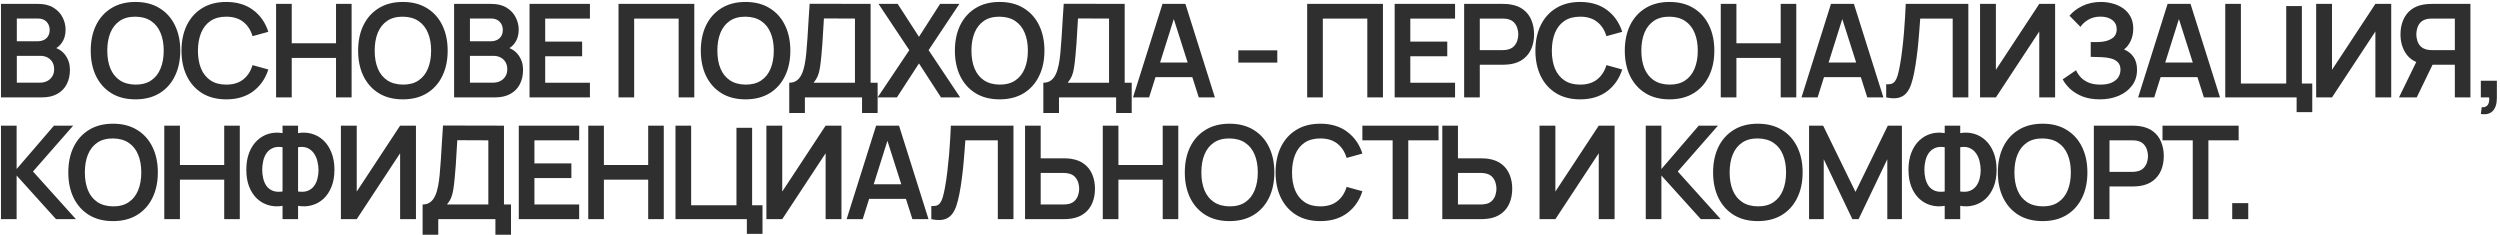 <?xml version="1.0" encoding="UTF-8"?> <svg xmlns="http://www.w3.org/2000/svg" width="308" height="29" viewBox="0 0 308 29" fill="none"><path d="M0.12 12V0.48H4.688C5.467 0.48 6.104 0.637 6.6 0.952C7.101 1.261 7.472 1.659 7.712 2.144C7.957 2.629 8.08 3.131 8.08 3.648C8.08 4.283 7.928 4.821 7.624 5.264C7.325 5.707 6.917 6.005 6.4 6.16V5.76C7.125 5.925 7.675 6.269 8.048 6.792C8.427 7.315 8.616 7.909 8.616 8.576C8.616 9.259 8.485 9.856 8.224 10.368C7.963 10.88 7.573 11.28 7.056 11.568C6.544 11.856 5.909 12 5.152 12H0.12ZM2.072 10.184H4.912C5.248 10.184 5.549 10.117 5.816 9.984C6.083 9.845 6.291 9.653 6.44 9.408C6.595 9.157 6.672 8.861 6.672 8.52C6.672 8.211 6.605 7.933 6.472 7.688C6.339 7.443 6.144 7.248 5.888 7.104C5.632 6.955 5.325 6.88 4.968 6.88H2.072V10.184ZM2.072 5.08H4.664C4.941 5.08 5.189 5.027 5.408 4.92C5.627 4.813 5.8 4.656 5.928 4.448C6.056 4.24 6.12 3.984 6.12 3.68C6.12 3.28 5.992 2.947 5.736 2.68C5.48 2.413 5.123 2.28 4.664 2.28H2.072V5.08ZM16.689 12.24C15.537 12.24 14.55 11.989 13.729 11.488C12.908 10.981 12.275 10.277 11.833 9.376C11.396 8.475 11.177 7.429 11.177 6.24C11.177 5.051 11.396 4.005 11.833 3.104C12.275 2.203 12.908 1.501 13.729 1C14.55 0.493 15.537 0.24 16.689 0.24C17.841 0.24 18.828 0.493 19.649 1C20.476 1.501 21.108 2.203 21.545 3.104C21.988 4.005 22.209 5.051 22.209 6.24C22.209 7.429 21.988 8.475 21.545 9.376C21.108 10.277 20.476 10.981 19.649 11.488C18.828 11.989 17.841 12.24 16.689 12.24ZM16.689 10.424C17.462 10.429 18.105 10.259 18.617 9.912C19.134 9.565 19.521 9.077 19.777 8.448C20.038 7.819 20.169 7.083 20.169 6.24C20.169 5.397 20.038 4.667 19.777 4.048C19.521 3.424 19.134 2.939 18.617 2.592C18.105 2.245 17.462 2.067 16.689 2.056C15.915 2.051 15.273 2.221 14.761 2.568C14.249 2.915 13.862 3.403 13.601 4.032C13.345 4.661 13.217 5.397 13.217 6.24C13.217 7.083 13.345 7.816 13.601 8.44C13.857 9.059 14.241 9.541 14.753 9.888C15.27 10.235 15.915 10.413 16.689 10.424ZM27.873 12.24C26.721 12.24 25.735 11.989 24.913 11.488C24.092 10.981 23.46 10.277 23.017 9.376C22.58 8.475 22.361 7.429 22.361 6.24C22.361 5.051 22.58 4.005 23.017 3.104C23.46 2.203 24.092 1.501 24.913 1C25.735 0.493 26.721 0.24 27.873 0.24C29.201 0.24 30.308 0.573 31.193 1.24C32.079 1.901 32.7 2.795 33.057 3.92L31.113 4.456C30.889 3.704 30.508 3.117 29.969 2.696C29.431 2.269 28.732 2.056 27.873 2.056C27.1 2.056 26.455 2.229 25.937 2.576C25.425 2.923 25.039 3.411 24.777 4.04C24.521 4.664 24.391 5.397 24.385 6.24C24.385 7.083 24.513 7.819 24.769 8.448C25.031 9.072 25.42 9.557 25.937 9.904C26.455 10.251 27.1 10.424 27.873 10.424C28.732 10.424 29.431 10.211 29.969 9.784C30.508 9.357 30.889 8.771 31.113 8.024L33.057 8.56C32.7 9.685 32.079 10.581 31.193 11.248C30.308 11.909 29.201 12.24 27.873 12.24ZM34.014 12V0.48H35.942V5.328H41.398V0.48H43.318V12H41.398V7.136H35.942V12H34.014ZM49.633 12.24C48.481 12.24 47.494 11.989 46.673 11.488C45.851 10.981 45.219 10.277 44.777 9.376C44.339 8.475 44.121 7.429 44.121 6.24C44.121 5.051 44.339 4.005 44.777 3.104C45.219 2.203 45.851 1.501 46.673 1C47.494 0.493 48.481 0.24 49.633 0.24C50.785 0.24 51.771 0.493 52.593 1C53.419 1.501 54.051 2.203 54.489 3.104C54.931 4.005 55.153 5.051 55.153 6.24C55.153 7.429 54.931 8.475 54.489 9.376C54.051 10.277 53.419 10.981 52.593 11.488C51.771 11.989 50.785 12.24 49.633 12.24ZM49.633 10.424C50.406 10.429 51.049 10.259 51.561 9.912C52.078 9.565 52.465 9.077 52.721 8.448C52.982 7.819 53.113 7.083 53.113 6.24C53.113 5.397 52.982 4.667 52.721 4.048C52.465 3.424 52.078 2.939 51.561 2.592C51.049 2.245 50.406 2.067 49.633 2.056C48.859 2.051 48.217 2.221 47.705 2.568C47.193 2.915 46.806 3.403 46.545 4.032C46.289 4.661 46.161 5.397 46.161 6.24C46.161 7.083 46.289 7.816 46.545 8.44C46.801 9.059 47.185 9.541 47.697 9.888C48.214 10.235 48.859 10.413 49.633 10.424ZM55.945 12V0.48H60.513C61.292 0.48 61.929 0.637 62.425 0.952C62.926 1.261 63.297 1.659 63.537 2.144C63.782 2.629 63.905 3.131 63.905 3.648C63.905 4.283 63.753 4.821 63.449 5.264C63.15 5.707 62.742 6.005 62.225 6.16V5.76C62.95 5.925 63.5 6.269 63.873 6.792C64.252 7.315 64.441 7.909 64.441 8.576C64.441 9.259 64.31 9.856 64.049 10.368C63.788 10.88 63.398 11.28 62.881 11.568C62.369 11.856 61.734 12 60.977 12H55.945ZM57.897 10.184H60.737C61.073 10.184 61.374 10.117 61.641 9.984C61.908 9.845 62.116 9.653 62.265 9.408C62.42 9.157 62.497 8.861 62.497 8.52C62.497 8.211 62.43 7.933 62.297 7.688C62.164 7.443 61.969 7.248 61.713 7.104C61.457 6.955 61.15 6.88 60.793 6.88H57.897V10.184ZM57.897 5.08H60.489C60.766 5.08 61.014 5.027 61.233 4.92C61.452 4.813 61.625 4.656 61.753 4.448C61.881 4.24 61.945 3.984 61.945 3.68C61.945 3.28 61.817 2.947 61.561 2.68C61.305 2.413 60.948 2.28 60.489 2.28H57.897V5.08ZM65.239 12V0.48H72.679V2.288H67.167V5.128H71.719V6.936H67.167V10.192H72.679V12H65.239ZM76.201 12V0.48H85.537V12H83.609V2.288H78.129V12H76.201ZM91.851 12.24C90.699 12.24 89.713 11.989 88.891 11.488C88.07 10.981 87.438 10.277 86.995 9.376C86.558 8.475 86.339 7.429 86.339 6.24C86.339 5.051 86.558 4.005 86.995 3.104C87.438 2.203 88.07 1.501 88.891 1C89.713 0.493 90.699 0.24 91.851 0.24C93.003 0.24 93.99 0.493 94.811 1C95.638 1.501 96.27 2.203 96.707 3.104C97.15 4.005 97.371 5.051 97.371 6.24C97.371 7.429 97.15 8.475 96.707 9.376C96.27 10.277 95.638 10.981 94.811 11.488C93.99 11.989 93.003 12.24 91.851 12.24ZM91.851 10.424C92.625 10.429 93.267 10.259 93.779 9.912C94.297 9.565 94.683 9.077 94.939 8.448C95.201 7.819 95.331 7.083 95.331 6.24C95.331 5.397 95.201 4.667 94.939 4.048C94.683 3.424 94.297 2.939 93.779 2.592C93.267 2.245 92.625 2.067 91.851 2.056C91.078 2.051 90.435 2.221 89.923 2.568C89.411 2.915 89.025 3.403 88.763 4.032C88.507 4.661 88.379 5.397 88.379 6.24C88.379 7.083 88.507 7.816 88.763 8.44C89.019 9.059 89.403 9.541 89.915 9.888C90.433 10.235 91.078 10.413 91.851 10.424ZM97.235 13.92V10.192C97.609 10.192 97.921 10.099 98.171 9.912C98.422 9.725 98.622 9.467 98.771 9.136C98.926 8.805 99.046 8.421 99.131 7.984C99.217 7.541 99.283 7.072 99.331 6.576C99.39 5.92 99.441 5.277 99.483 4.648C99.526 4.013 99.566 3.357 99.603 2.68C99.646 1.997 99.694 1.259 99.747 0.464L107.259 0.48V10.192H108.123V13.92H106.203V12H99.163V13.92H97.235ZM100.235 10.192H105.331V2.288L101.507 2.272C101.47 2.832 101.438 3.355 101.411 3.84C101.39 4.32 101.361 4.808 101.323 5.304C101.291 5.8 101.246 6.341 101.187 6.928C101.134 7.504 101.075 7.984 101.011 8.368C100.953 8.752 100.865 9.085 100.747 9.368C100.63 9.645 100.459 9.92 100.235 10.192ZM108.123 12L112.027 6.176L108.235 0.48H110.595L113.219 4.536L115.819 0.48H118.195L114.403 6.176L118.291 12H115.931L113.219 7.816L110.499 12H108.123ZM123.154 12.24C122.002 12.24 121.016 11.989 120.194 11.488C119.373 10.981 118.741 10.277 118.298 9.376C117.861 8.475 117.642 7.429 117.642 6.24C117.642 5.051 117.861 4.005 118.298 3.104C118.741 2.203 119.373 1.501 120.194 1C121.016 0.493 122.002 0.24 123.154 0.24C124.306 0.24 125.293 0.493 126.114 1C126.941 1.501 127.573 2.203 128.01 3.104C128.453 4.005 128.674 5.051 128.674 6.24C128.674 7.429 128.453 8.475 128.01 9.376C127.573 10.277 126.941 10.981 126.114 11.488C125.293 11.989 124.306 12.24 123.154 12.24ZM123.154 10.424C123.928 10.429 124.57 10.259 125.082 9.912C125.6 9.565 125.986 9.077 126.242 8.448C126.504 7.819 126.634 7.083 126.634 6.24C126.634 5.397 126.504 4.667 126.242 4.048C125.986 3.424 125.6 2.939 125.082 2.592C124.57 2.245 123.928 2.067 123.154 2.056C122.381 2.051 121.738 2.221 121.226 2.568C120.714 2.915 120.328 3.403 120.066 4.032C119.81 4.661 119.682 5.397 119.682 6.24C119.682 7.083 119.81 7.816 120.066 8.44C120.322 9.059 120.706 9.541 121.218 9.888C121.736 10.235 122.381 10.413 123.154 10.424ZM128.538 13.92V10.192C128.912 10.192 129.224 10.099 129.474 9.912C129.725 9.725 129.925 9.467 130.074 9.136C130.229 8.805 130.349 8.421 130.434 7.984C130.52 7.541 130.586 7.072 130.634 6.576C130.693 5.92 130.744 5.277 130.786 4.648C130.829 4.013 130.869 3.357 130.906 2.68C130.949 1.997 130.997 1.259 131.05 0.464L138.562 0.48V10.192H139.426V13.92H137.506V12H130.466V13.92H128.538ZM131.538 10.192H136.634V2.288L132.81 2.272C132.773 2.832 132.741 3.355 132.714 3.84C132.693 4.32 132.664 4.808 132.626 5.304C132.594 5.8 132.549 6.341 132.49 6.928C132.437 7.504 132.378 7.984 132.314 8.368C132.256 8.752 132.168 9.085 132.05 9.368C131.933 9.645 131.762 9.92 131.538 10.192ZM139.586 12L143.218 0.48H146.042L149.674 12H147.69L144.394 1.664H144.826L141.57 12H139.586ZM141.61 9.504V7.704H147.658V9.504H141.61ZM152.563 7.712V6.2H157.363V7.712H152.563ZM161.045 12V0.48H170.381V12H168.453V2.288H162.973V12H161.045ZM171.823 12V0.48H179.263V2.288H173.751V5.128H178.303V6.936H173.751V10.192H179.263V12H171.823ZM180.382 12V0.48H185.142C185.254 0.48 185.398 0.485 185.574 0.496C185.75 0.501 185.913 0.517 186.062 0.544C186.729 0.645 187.278 0.867 187.71 1.208C188.148 1.549 188.47 1.981 188.678 2.504C188.892 3.021 188.998 3.597 188.998 4.232C188.998 4.861 188.892 5.437 188.678 5.96C188.465 6.477 188.14 6.907 187.702 7.248C187.27 7.589 186.724 7.811 186.062 7.912C185.913 7.933 185.748 7.949 185.566 7.96C185.39 7.971 185.249 7.976 185.142 7.976H182.31V12H180.382ZM182.31 6.176H185.062C185.169 6.176 185.289 6.171 185.422 6.16C185.556 6.149 185.678 6.128 185.79 6.096C186.11 6.016 186.361 5.875 186.542 5.672C186.729 5.469 186.86 5.24 186.934 4.984C187.014 4.728 187.054 4.477 187.054 4.232C187.054 3.987 187.014 3.736 186.934 3.48C186.86 3.219 186.729 2.987 186.542 2.784C186.361 2.581 186.11 2.44 185.79 2.36C185.678 2.328 185.556 2.309 185.422 2.304C185.289 2.293 185.169 2.288 185.062 2.288H182.31V6.176ZM194.673 12.24C193.521 12.24 192.535 11.989 191.713 11.488C190.892 10.981 190.26 10.277 189.817 9.376C189.38 8.475 189.161 7.429 189.161 6.24C189.161 5.051 189.38 4.005 189.817 3.104C190.26 2.203 190.892 1.501 191.713 1C192.535 0.493 193.521 0.24 194.673 0.24C196.001 0.24 197.108 0.573 197.993 1.24C198.879 1.901 199.5 2.795 199.857 3.92L197.913 4.456C197.689 3.704 197.308 3.117 196.769 2.696C196.231 2.269 195.532 2.056 194.673 2.056C193.9 2.056 193.255 2.229 192.737 2.576C192.225 2.923 191.839 3.411 191.577 4.04C191.321 4.664 191.191 5.397 191.185 6.24C191.185 7.083 191.313 7.819 191.569 8.448C191.831 9.072 192.22 9.557 192.737 9.904C193.255 10.251 193.9 10.424 194.673 10.424C195.532 10.424 196.231 10.211 196.769 9.784C197.308 9.357 197.689 8.771 197.913 8.024L199.857 8.56C199.5 9.685 198.879 10.581 197.993 11.248C197.108 11.909 196.001 12.24 194.673 12.24ZM205.686 12.24C204.534 12.24 203.547 11.989 202.726 11.488C201.904 10.981 201.272 10.277 200.83 9.376C200.392 8.475 200.174 7.429 200.174 6.24C200.174 5.051 200.392 4.005 200.83 3.104C201.272 2.203 201.904 1.501 202.726 1C203.547 0.493 204.534 0.24 205.686 0.24C206.838 0.24 207.824 0.493 208.646 1C209.472 1.501 210.104 2.203 210.542 3.104C210.984 4.005 211.206 5.051 211.206 6.24C211.206 7.429 210.984 8.475 210.542 9.376C210.104 10.277 209.472 10.981 208.646 11.488C207.824 11.989 206.838 12.24 205.686 12.24ZM205.686 10.424C206.459 10.429 207.102 10.259 207.614 9.912C208.131 9.565 208.518 9.077 208.774 8.448C209.035 7.819 209.166 7.083 209.166 6.24C209.166 5.397 209.035 4.667 208.774 4.048C208.518 3.424 208.131 2.939 207.614 2.592C207.102 2.245 206.459 2.067 205.686 2.056C204.912 2.051 204.27 2.221 203.758 2.568C203.246 2.915 202.859 3.403 202.598 4.032C202.342 4.661 202.214 5.397 202.214 6.24C202.214 7.083 202.342 7.816 202.598 8.44C202.854 9.059 203.238 9.541 203.75 9.888C204.267 10.235 204.912 10.413 205.686 10.424ZM211.998 12V0.48H213.926V5.328H219.382V0.48H221.302V12H219.382V7.136H213.926V12H211.998ZM221.945 12L225.577 0.48H228.401L232.033 12H230.049L226.753 1.664H227.185L223.929 12H221.945ZM223.969 9.504V7.704H230.017V9.504H223.969ZM232.379 12V10.384C232.635 10.4 232.851 10.381 233.027 10.328C233.203 10.269 233.35 10.16 233.467 10C233.59 9.835 233.697 9.603 233.787 9.304C233.878 9 233.966 8.619 234.051 8.16C234.174 7.504 234.275 6.821 234.355 6.112C234.441 5.397 234.513 4.696 234.571 4.008C234.63 3.315 234.675 2.664 234.707 2.056C234.739 1.448 234.766 0.923 234.787 0.48H242.499V12H240.571V2.288H236.571C236.545 2.645 236.513 3.077 236.475 3.584C236.443 4.085 236.398 4.629 236.339 5.216C236.286 5.803 236.217 6.411 236.131 7.04C236.051 7.669 235.953 8.288 235.835 8.896C235.729 9.451 235.601 9.949 235.451 10.392C235.302 10.829 235.102 11.192 234.851 11.48C234.606 11.763 234.283 11.952 233.883 12.048C233.489 12.144 232.987 12.128 232.379 12ZM253.19 12H251.238V3.88L245.894 12H243.942V0.48H245.894V8.6L251.238 0.48H253.19V12ZM258.706 12.24C257.896 12.24 257.186 12.123 256.578 11.888C255.976 11.648 255.469 11.341 255.058 10.968C254.653 10.589 254.341 10.192 254.122 9.776L255.77 8.656C255.898 8.949 256.085 9.232 256.33 9.504C256.576 9.771 256.898 9.992 257.298 10.168C257.698 10.339 258.194 10.424 258.786 10.424C259.357 10.424 259.824 10.339 260.186 10.168C260.549 9.997 260.816 9.773 260.986 9.496C261.157 9.219 261.242 8.917 261.242 8.592C261.242 8.187 261.13 7.875 260.906 7.656C260.682 7.432 260.389 7.277 260.026 7.192C259.664 7.101 259.277 7.051 258.866 7.04C258.493 7.029 258.224 7.021 258.058 7.016C257.893 7.011 257.784 7.008 257.73 7.008C257.677 7.008 257.626 7.008 257.578 7.008V5.184C257.637 5.184 257.736 5.184 257.874 5.184C258.018 5.184 258.165 5.184 258.314 5.184C258.469 5.179 258.594 5.173 258.69 5.168C259.298 5.141 259.797 5 260.186 4.744C260.581 4.488 260.778 4.109 260.778 3.608C260.778 3.123 260.594 2.741 260.226 2.464C259.864 2.187 259.381 2.048 258.778 2.048C258.213 2.048 257.714 2.173 257.282 2.424C256.856 2.675 256.533 2.971 256.314 3.312L254.962 1.936C255.352 1.461 255.88 1.061 256.546 0.736C257.218 0.405 257.981 0.24 258.834 0.24C259.336 0.24 259.824 0.307 260.298 0.44C260.773 0.568 261.2 0.765 261.578 1.032C261.957 1.299 262.258 1.64 262.482 2.056C262.706 2.472 262.818 2.968 262.818 3.544C262.818 4.072 262.717 4.56 262.514 5.008C262.317 5.451 262.04 5.813 261.682 6.096C262.189 6.299 262.581 6.608 262.858 7.024C263.141 7.44 263.282 7.965 263.282 8.6C263.282 9.347 263.08 9.992 262.674 10.536C262.269 11.08 261.72 11.501 261.026 11.8C260.338 12.093 259.565 12.24 258.706 12.24ZM263.417 12L267.049 0.48H269.873L273.505 12H271.521L268.225 1.664H268.657L265.401 12H263.417ZM265.441 9.504V7.704H271.489V9.504H265.441ZM282.943 13.816V12H274.151V0.48H276.079V10.288H281.663V0.744H283.591V10.288H284.871V13.816H282.943ZM294.599 12H292.647V3.88L287.303 12H285.351V0.48H287.303V8.6L292.647 0.48H294.599V12ZM304.356 12H302.436V7.976H299.46L298.636 7.904C297.654 7.744 296.926 7.328 296.452 6.656C295.977 5.979 295.74 5.171 295.74 4.232C295.74 3.597 295.846 3.021 296.06 2.504C296.273 1.981 296.596 1.549 297.028 1.208C297.46 0.867 298.009 0.645 298.676 0.544C298.83 0.517 298.993 0.501 299.164 0.496C299.34 0.485 299.484 0.48 299.596 0.48H304.356V12ZM297.74 12H295.556L298.052 6.88L300.012 7.312L297.74 12ZM302.436 6.176V2.288H299.676C299.569 2.288 299.449 2.293 299.316 2.304C299.182 2.309 299.06 2.328 298.948 2.36C298.628 2.44 298.374 2.581 298.188 2.784C298.006 2.987 297.878 3.219 297.804 3.48C297.729 3.736 297.692 3.987 297.692 4.232C297.692 4.477 297.729 4.728 297.804 4.984C297.878 5.24 298.006 5.469 298.188 5.672C298.374 5.875 298.628 6.016 298.948 6.096C299.06 6.128 299.182 6.149 299.316 6.16C299.449 6.171 299.569 6.176 299.676 6.176H302.436ZM305.638 14.04L305.75 13.208C305.995 13.229 306.19 13.187 306.334 13.08C306.478 12.979 306.574 12.832 306.622 12.64C306.675 12.453 306.689 12.24 306.662 12H305.638V9.944H307.614V12.08C307.614 12.779 307.449 13.307 307.118 13.664C306.787 14.021 306.294 14.147 305.638 14.04ZM0.12 27V15.48H2.048V20.824L6.648 15.48H9.016L4.064 21.128L9.352 27H6.904L2.048 21.624V27H0.12ZM13.926 27.24C12.774 27.24 11.788 26.989 10.966 26.488C10.145 25.981 9.513 25.277 9.07 24.376C8.633 23.475 8.414 22.429 8.414 21.24C8.414 20.051 8.633 19.005 9.07 18.104C9.513 17.203 10.145 16.501 10.966 16C11.788 15.493 12.774 15.24 13.926 15.24C15.078 15.24 16.065 15.493 16.886 16C17.713 16.501 18.345 17.203 18.782 18.104C19.225 19.005 19.446 20.051 19.446 21.24C19.446 22.429 19.225 23.475 18.782 24.376C18.345 25.277 17.713 25.981 16.886 26.488C16.065 26.989 15.078 27.24 13.926 27.24ZM13.926 25.424C14.7 25.429 15.342 25.259 15.854 24.912C16.372 24.565 16.758 24.077 17.014 23.448C17.276 22.819 17.406 22.083 17.406 21.24C17.406 20.397 17.276 19.667 17.014 19.048C16.758 18.424 16.372 17.939 15.854 17.592C15.342 17.245 14.7 17.067 13.926 17.056C13.153 17.051 12.51 17.221 11.998 17.568C11.486 17.915 11.1 18.403 10.838 19.032C10.582 19.661 10.454 20.397 10.454 21.24C10.454 22.083 10.582 22.816 10.838 23.44C11.094 24.059 11.478 24.541 11.99 24.888C12.508 25.235 13.153 25.413 13.926 25.424ZM20.239 27V15.48H22.167V20.328H27.623V15.48H29.543V27H27.623V22.136H22.167V27H20.239ZM34.81 27V25.36C34.218 25.461 33.652 25.437 33.114 25.288C32.58 25.139 32.106 24.875 31.69 24.496C31.274 24.112 30.946 23.621 30.706 23.024C30.466 22.421 30.346 21.717 30.346 20.912C30.346 20.107 30.466 19.4 30.706 18.792C30.946 18.184 31.274 17.685 31.69 17.296C32.106 16.907 32.58 16.635 33.114 16.48C33.652 16.325 34.218 16.299 34.81 16.4V15.48H36.722V16.4C37.314 16.299 37.879 16.325 38.418 16.48C38.956 16.635 39.434 16.907 39.85 17.296C40.266 17.685 40.594 18.184 40.834 18.792C41.079 19.4 41.202 20.107 41.202 20.912C41.202 21.717 41.079 22.421 40.834 23.024C40.594 23.621 40.266 24.112 39.85 24.496C39.434 24.875 38.956 25.139 38.418 25.288C37.879 25.437 37.314 25.461 36.722 25.36V27H34.81ZM34.81 23.592V18.136C34.346 18.061 33.951 18.093 33.626 18.232C33.306 18.365 33.047 18.571 32.85 18.848C32.658 19.12 32.519 19.437 32.434 19.8C32.348 20.163 32.306 20.533 32.306 20.912C32.306 21.291 32.348 21.656 32.434 22.008C32.519 22.36 32.658 22.669 32.85 22.936C33.047 23.197 33.306 23.389 33.626 23.512C33.951 23.635 34.346 23.661 34.81 23.592ZM36.722 23.592C37.191 23.661 37.586 23.635 37.906 23.512C38.226 23.384 38.484 23.189 38.682 22.928C38.879 22.667 39.02 22.365 39.106 22.024C39.196 21.683 39.242 21.331 39.242 20.968C39.242 20.605 39.196 20.243 39.106 19.88C39.02 19.512 38.879 19.187 38.682 18.904C38.484 18.616 38.226 18.397 37.906 18.248C37.586 18.099 37.191 18.061 36.722 18.136V23.592ZM51.246 27H49.294V18.88L43.95 27H41.998V15.48H43.95V23.6L49.294 15.48H51.246V27ZM52.066 28.92V25.192C52.44 25.192 52.752 25.099 53.002 24.912C53.253 24.725 53.453 24.467 53.602 24.136C53.757 23.805 53.877 23.421 53.962 22.984C54.048 22.541 54.114 22.072 54.163 21.576C54.221 20.92 54.272 20.277 54.315 19.648C54.357 19.013 54.397 18.357 54.434 17.68C54.477 16.997 54.525 16.259 54.578 15.464L62.09 15.48V25.192H62.955V28.92H61.035V27H53.995V28.92H52.066ZM55.066 25.192H60.163V17.288L56.339 17.272C56.301 17.832 56.269 18.355 56.242 18.84C56.221 19.32 56.192 19.808 56.154 20.304C56.123 20.8 56.077 21.341 56.019 21.928C55.965 22.504 55.907 22.984 55.843 23.368C55.784 23.752 55.696 24.085 55.578 24.368C55.461 24.645 55.291 24.92 55.066 25.192ZM63.914 27V15.48H71.354V17.288H65.842V20.128H70.394V21.936H65.842V25.192H71.354V27H63.914ZM72.473 27V15.48H74.401V20.328H79.857V15.48H81.777V27H79.857V22.136H74.401V27H72.473ZM92.012 28.816V27H83.22V15.48H85.148V25.288H90.732V15.744H92.66V25.288H93.94V28.816H92.012ZM103.668 27H101.716V18.88L96.372 27H94.42V15.48H96.372V23.6L101.716 15.48H103.668V27ZM104.304 27L107.936 15.48H110.76L114.392 27H112.408L109.112 16.664H109.544L106.288 27H104.304ZM106.328 24.504V22.704H112.376V24.504H106.328ZM114.739 27V25.384C114.995 25.4 115.211 25.381 115.387 25.328C115.563 25.269 115.709 25.16 115.827 25C115.949 24.835 116.056 24.603 116.147 24.304C116.237 24 116.325 23.619 116.411 23.16C116.533 22.504 116.635 21.821 116.715 21.112C116.8 20.397 116.872 19.696 116.931 19.008C116.989 18.315 117.035 17.664 117.067 17.056C117.099 16.448 117.125 15.923 117.147 15.48H124.859V27H122.931V17.288H118.931C118.904 17.645 118.872 18.077 118.835 18.584C118.803 19.085 118.757 19.629 118.699 20.216C118.645 20.803 118.576 21.411 118.491 22.04C118.411 22.669 118.312 23.288 118.195 23.896C118.088 24.451 117.96 24.949 117.811 25.392C117.661 25.829 117.461 26.192 117.211 26.48C116.965 26.763 116.643 26.952 116.243 27.048C115.848 27.144 115.347 27.128 114.739 27ZM126.285 27V15.48H128.213V19.504H131.045C131.152 19.504 131.296 19.509 131.477 19.52C131.659 19.525 131.824 19.541 131.973 19.568C132.635 19.669 133.181 19.891 133.613 20.232C134.051 20.573 134.373 21.005 134.581 21.528C134.795 22.045 134.901 22.619 134.901 23.248C134.901 23.883 134.795 24.461 134.581 24.984C134.373 25.501 134.051 25.931 133.613 26.272C133.181 26.613 132.635 26.835 131.973 26.936C131.824 26.957 131.659 26.973 131.477 26.984C131.301 26.995 131.157 27 131.045 27H126.285ZM128.213 25.192H130.965C131.077 25.192 131.197 25.187 131.325 25.176C131.459 25.165 131.584 25.147 131.701 25.12C132.016 25.04 132.264 24.899 132.445 24.696C132.632 24.493 132.763 24.264 132.837 24.008C132.917 23.747 132.957 23.493 132.957 23.248C132.957 23.003 132.917 22.752 132.837 22.496C132.763 22.24 132.632 22.011 132.445 21.808C132.264 21.605 132.016 21.464 131.701 21.384C131.584 21.352 131.459 21.331 131.325 21.32C131.197 21.309 131.077 21.304 130.965 21.304H128.213V25.192ZM135.861 27V15.48H137.789V20.328H143.245V15.48H145.165V27H143.245V22.136H137.789V27H135.861ZM151.48 27.24C150.328 27.24 149.341 26.989 148.52 26.488C147.698 25.981 147.066 25.277 146.624 24.376C146.186 23.475 145.968 22.429 145.968 21.24C145.968 20.051 146.186 19.005 146.624 18.104C147.066 17.203 147.698 16.501 148.52 16C149.341 15.493 150.328 15.24 151.48 15.24C152.632 15.24 153.618 15.493 154.44 16C155.266 16.501 155.898 17.203 156.336 18.104C156.778 19.005 157 20.051 157 21.24C157 22.429 156.778 23.475 156.336 24.376C155.898 25.277 155.266 25.981 154.44 26.488C153.618 26.989 152.632 27.24 151.48 27.24ZM151.48 25.424C152.253 25.429 152.896 25.259 153.408 24.912C153.925 24.565 154.312 24.077 154.568 23.448C154.829 22.819 154.96 22.083 154.96 21.24C154.96 20.397 154.829 19.667 154.568 19.048C154.312 18.424 153.925 17.939 153.408 17.592C152.896 17.245 152.253 17.067 151.48 17.056C150.706 17.051 150.064 17.221 149.552 17.568C149.04 17.915 148.653 18.403 148.392 19.032C148.136 19.661 148.008 20.397 148.008 21.24C148.008 22.083 148.136 22.816 148.392 23.44C148.648 24.059 149.032 24.541 149.544 24.888C150.061 25.235 150.706 25.413 151.48 25.424ZM162.664 27.24C161.512 27.24 160.525 26.989 159.704 26.488C158.883 25.981 158.251 25.277 157.808 24.376C157.371 23.475 157.152 22.429 157.152 21.24C157.152 20.051 157.371 19.005 157.808 18.104C158.251 17.203 158.883 16.501 159.704 16C160.525 15.493 161.512 15.24 162.664 15.24C163.992 15.24 165.099 15.573 165.984 16.24C166.869 16.901 167.491 17.795 167.848 18.92L165.904 19.456C165.68 18.704 165.299 18.117 164.76 17.696C164.221 17.269 163.523 17.056 162.664 17.056C161.891 17.056 161.245 17.229 160.728 17.576C160.216 17.923 159.829 18.411 159.568 19.04C159.312 19.664 159.181 20.397 159.176 21.24C159.176 22.083 159.304 22.819 159.56 23.448C159.821 24.072 160.211 24.557 160.728 24.904C161.245 25.251 161.891 25.424 162.664 25.424C163.523 25.424 164.221 25.211 164.76 24.784C165.299 24.357 165.68 23.771 165.904 23.024L167.848 23.56C167.491 24.685 166.869 25.581 165.984 26.248C165.099 26.909 163.992 27.24 162.664 27.24ZM171.572 27V17.288H167.844V15.48H177.228V17.288H173.5V27H171.572ZM177.691 27V15.48H179.619V19.504H182.451C182.558 19.504 182.702 19.509 182.883 19.52C183.065 19.525 183.23 19.541 183.379 19.568C184.041 19.669 184.587 19.891 185.019 20.232C185.457 20.573 185.779 21.005 185.987 21.528C186.201 22.045 186.307 22.619 186.307 23.248C186.307 23.883 186.201 24.461 185.987 24.984C185.779 25.501 185.457 25.931 185.019 26.272C184.587 26.613 184.041 26.835 183.379 26.936C183.23 26.957 183.065 26.973 182.883 26.984C182.707 26.995 182.563 27 182.451 27H177.691ZM179.619 25.192H182.371C182.483 25.192 182.603 25.187 182.731 25.176C182.865 25.165 182.99 25.147 183.107 25.12C183.422 25.04 183.67 24.899 183.851 24.696C184.038 24.493 184.169 24.264 184.243 24.008C184.323 23.747 184.363 23.493 184.363 23.248C184.363 23.003 184.323 22.752 184.243 22.496C184.169 22.24 184.038 22.011 183.851 21.808C183.67 21.605 183.422 21.464 183.107 21.384C182.99 21.352 182.865 21.331 182.731 21.32C182.603 21.309 182.483 21.304 182.371 21.304H179.619V25.192ZM198.918 27H196.966V18.88L191.622 27H189.67V15.48H191.622V23.6L196.966 15.48H198.918V27ZM202.757 27V15.48H204.685V20.824L209.285 15.48H211.653L206.701 21.128L211.989 27H209.541L204.685 21.624V27H202.757ZM216.564 27.24C215.412 27.24 214.425 26.989 213.604 26.488C212.783 25.981 212.151 25.277 211.708 24.376C211.271 23.475 211.052 22.429 211.052 21.24C211.052 20.051 211.271 19.005 211.708 18.104C212.151 17.203 212.783 16.501 213.604 16C214.425 15.493 215.412 15.24 216.564 15.24C217.716 15.24 218.703 15.493 219.524 16C220.351 16.501 220.983 17.203 221.42 18.104C221.863 19.005 222.084 20.051 222.084 21.24C222.084 22.429 221.863 23.475 221.42 24.376C220.983 25.277 220.351 25.981 219.524 26.488C218.703 26.989 217.716 27.24 216.564 27.24ZM216.564 25.424C217.337 25.429 217.98 25.259 218.492 24.912C219.009 24.565 219.396 24.077 219.652 23.448C219.913 22.819 220.044 22.083 220.044 21.24C220.044 20.397 219.913 19.667 219.652 19.048C219.396 18.424 219.009 17.939 218.492 17.592C217.98 17.245 217.337 17.067 216.564 17.056C215.791 17.051 215.148 17.221 214.636 17.568C214.124 17.915 213.737 18.403 213.476 19.032C213.22 19.661 213.092 20.397 213.092 21.24C213.092 22.083 213.22 22.816 213.476 23.44C213.732 24.059 214.116 24.541 214.628 24.888C215.145 25.235 215.791 25.413 216.564 25.424ZM222.876 27V15.48H224.612L228.596 23.64L232.58 15.48H234.316V27H232.516V19.616L228.98 27H228.212L224.684 19.616V27H222.876ZM239.588 27V25.36C238.996 25.461 238.43 25.437 237.892 25.288C237.358 25.139 236.884 24.875 236.468 24.496C236.052 24.112 235.724 23.621 235.484 23.024C235.244 22.421 235.124 21.717 235.124 20.912C235.124 20.107 235.244 19.4 235.484 18.792C235.724 18.184 236.052 17.685 236.468 17.296C236.884 16.907 237.358 16.635 237.892 16.48C238.43 16.325 238.996 16.299 239.588 16.4V15.48H241.5V16.4C242.092 16.299 242.657 16.325 243.196 16.48C243.734 16.635 244.212 16.907 244.628 17.296C245.044 17.685 245.372 18.184 245.612 18.792C245.857 19.4 245.98 20.107 245.98 20.912C245.98 21.717 245.857 22.421 245.612 23.024C245.372 23.621 245.044 24.112 244.628 24.496C244.212 24.875 243.734 25.139 243.196 25.288C242.657 25.437 242.092 25.461 241.5 25.36V27H239.588ZM239.588 23.592V18.136C239.124 18.061 238.729 18.093 238.404 18.232C238.084 18.365 237.825 18.571 237.628 18.848C237.436 19.12 237.297 19.437 237.212 19.8C237.126 20.163 237.084 20.533 237.084 20.912C237.084 21.291 237.126 21.656 237.212 22.008C237.297 22.36 237.436 22.669 237.628 22.936C237.825 23.197 238.084 23.389 238.404 23.512C238.729 23.635 239.124 23.661 239.588 23.592ZM241.5 23.592C241.969 23.661 242.364 23.635 242.684 23.512C243.004 23.384 243.262 23.189 243.46 22.928C243.657 22.667 243.798 22.365 243.884 22.024C243.974 21.683 244.02 21.331 244.02 20.968C244.02 20.605 243.974 20.243 243.884 19.88C243.798 19.512 243.657 19.187 243.46 18.904C243.262 18.616 243.004 18.397 242.684 18.248C242.364 18.099 241.969 18.061 241.5 18.136V23.592ZM251.648 27.24C250.496 27.24 249.51 26.989 248.688 26.488C247.867 25.981 247.235 25.277 246.792 24.376C246.355 23.475 246.136 22.429 246.136 21.24C246.136 20.051 246.355 19.005 246.792 18.104C247.235 17.203 247.867 16.501 248.688 16C249.51 15.493 250.496 15.24 251.648 15.24C252.8 15.24 253.787 15.493 254.608 16C255.435 16.501 256.067 17.203 256.504 18.104C256.947 19.005 257.168 20.051 257.168 21.24C257.168 22.429 256.947 23.475 256.504 24.376C256.067 25.277 255.435 25.981 254.608 26.488C253.787 26.989 252.8 27.24 251.648 27.24ZM251.648 25.424C252.422 25.429 253.064 25.259 253.576 24.912C254.094 24.565 254.48 24.077 254.736 23.448C254.998 22.819 255.128 22.083 255.128 21.24C255.128 20.397 254.998 19.667 254.736 19.048C254.48 18.424 254.094 17.939 253.576 17.592C253.064 17.245 252.422 17.067 251.648 17.056C250.875 17.051 250.232 17.221 249.72 17.568C249.208 17.915 248.822 18.403 248.56 19.032C248.304 19.661 248.176 20.397 248.176 21.24C248.176 22.083 248.304 22.816 248.56 23.44C248.816 24.059 249.2 24.541 249.712 24.888C250.23 25.235 250.875 25.413 251.648 25.424ZM257.961 27V15.48H262.721C262.833 15.48 262.977 15.485 263.153 15.496C263.329 15.501 263.491 15.517 263.641 15.544C264.307 15.645 264.857 15.867 265.289 16.208C265.726 16.549 266.049 16.981 266.257 17.504C266.47 18.021 266.577 18.597 266.577 19.232C266.577 19.861 266.47 20.437 266.257 20.96C266.043 21.477 265.718 21.907 265.281 22.248C264.849 22.589 264.302 22.811 263.641 22.912C263.491 22.933 263.326 22.949 263.145 22.96C262.969 22.971 262.827 22.976 262.721 22.976H259.889V27H257.961ZM259.889 21.176H262.641C262.747 21.176 262.867 21.171 263.001 21.16C263.134 21.149 263.257 21.128 263.369 21.096C263.689 21.016 263.939 20.875 264.121 20.672C264.307 20.469 264.438 20.24 264.513 19.984C264.593 19.728 264.633 19.477 264.633 19.232C264.633 18.987 264.593 18.736 264.513 18.48C264.438 18.219 264.307 17.987 264.121 17.784C263.939 17.581 263.689 17.44 263.369 17.36C263.257 17.328 263.134 17.309 263.001 17.304C262.867 17.293 262.747 17.288 262.641 17.288H259.889V21.176ZM270.147 27V17.288H266.419V15.48H275.803V17.288H272.075V27H270.147ZM275.009 27V25.024H276.985V27H275.009Z" fill="#302F2F"></path></svg> 